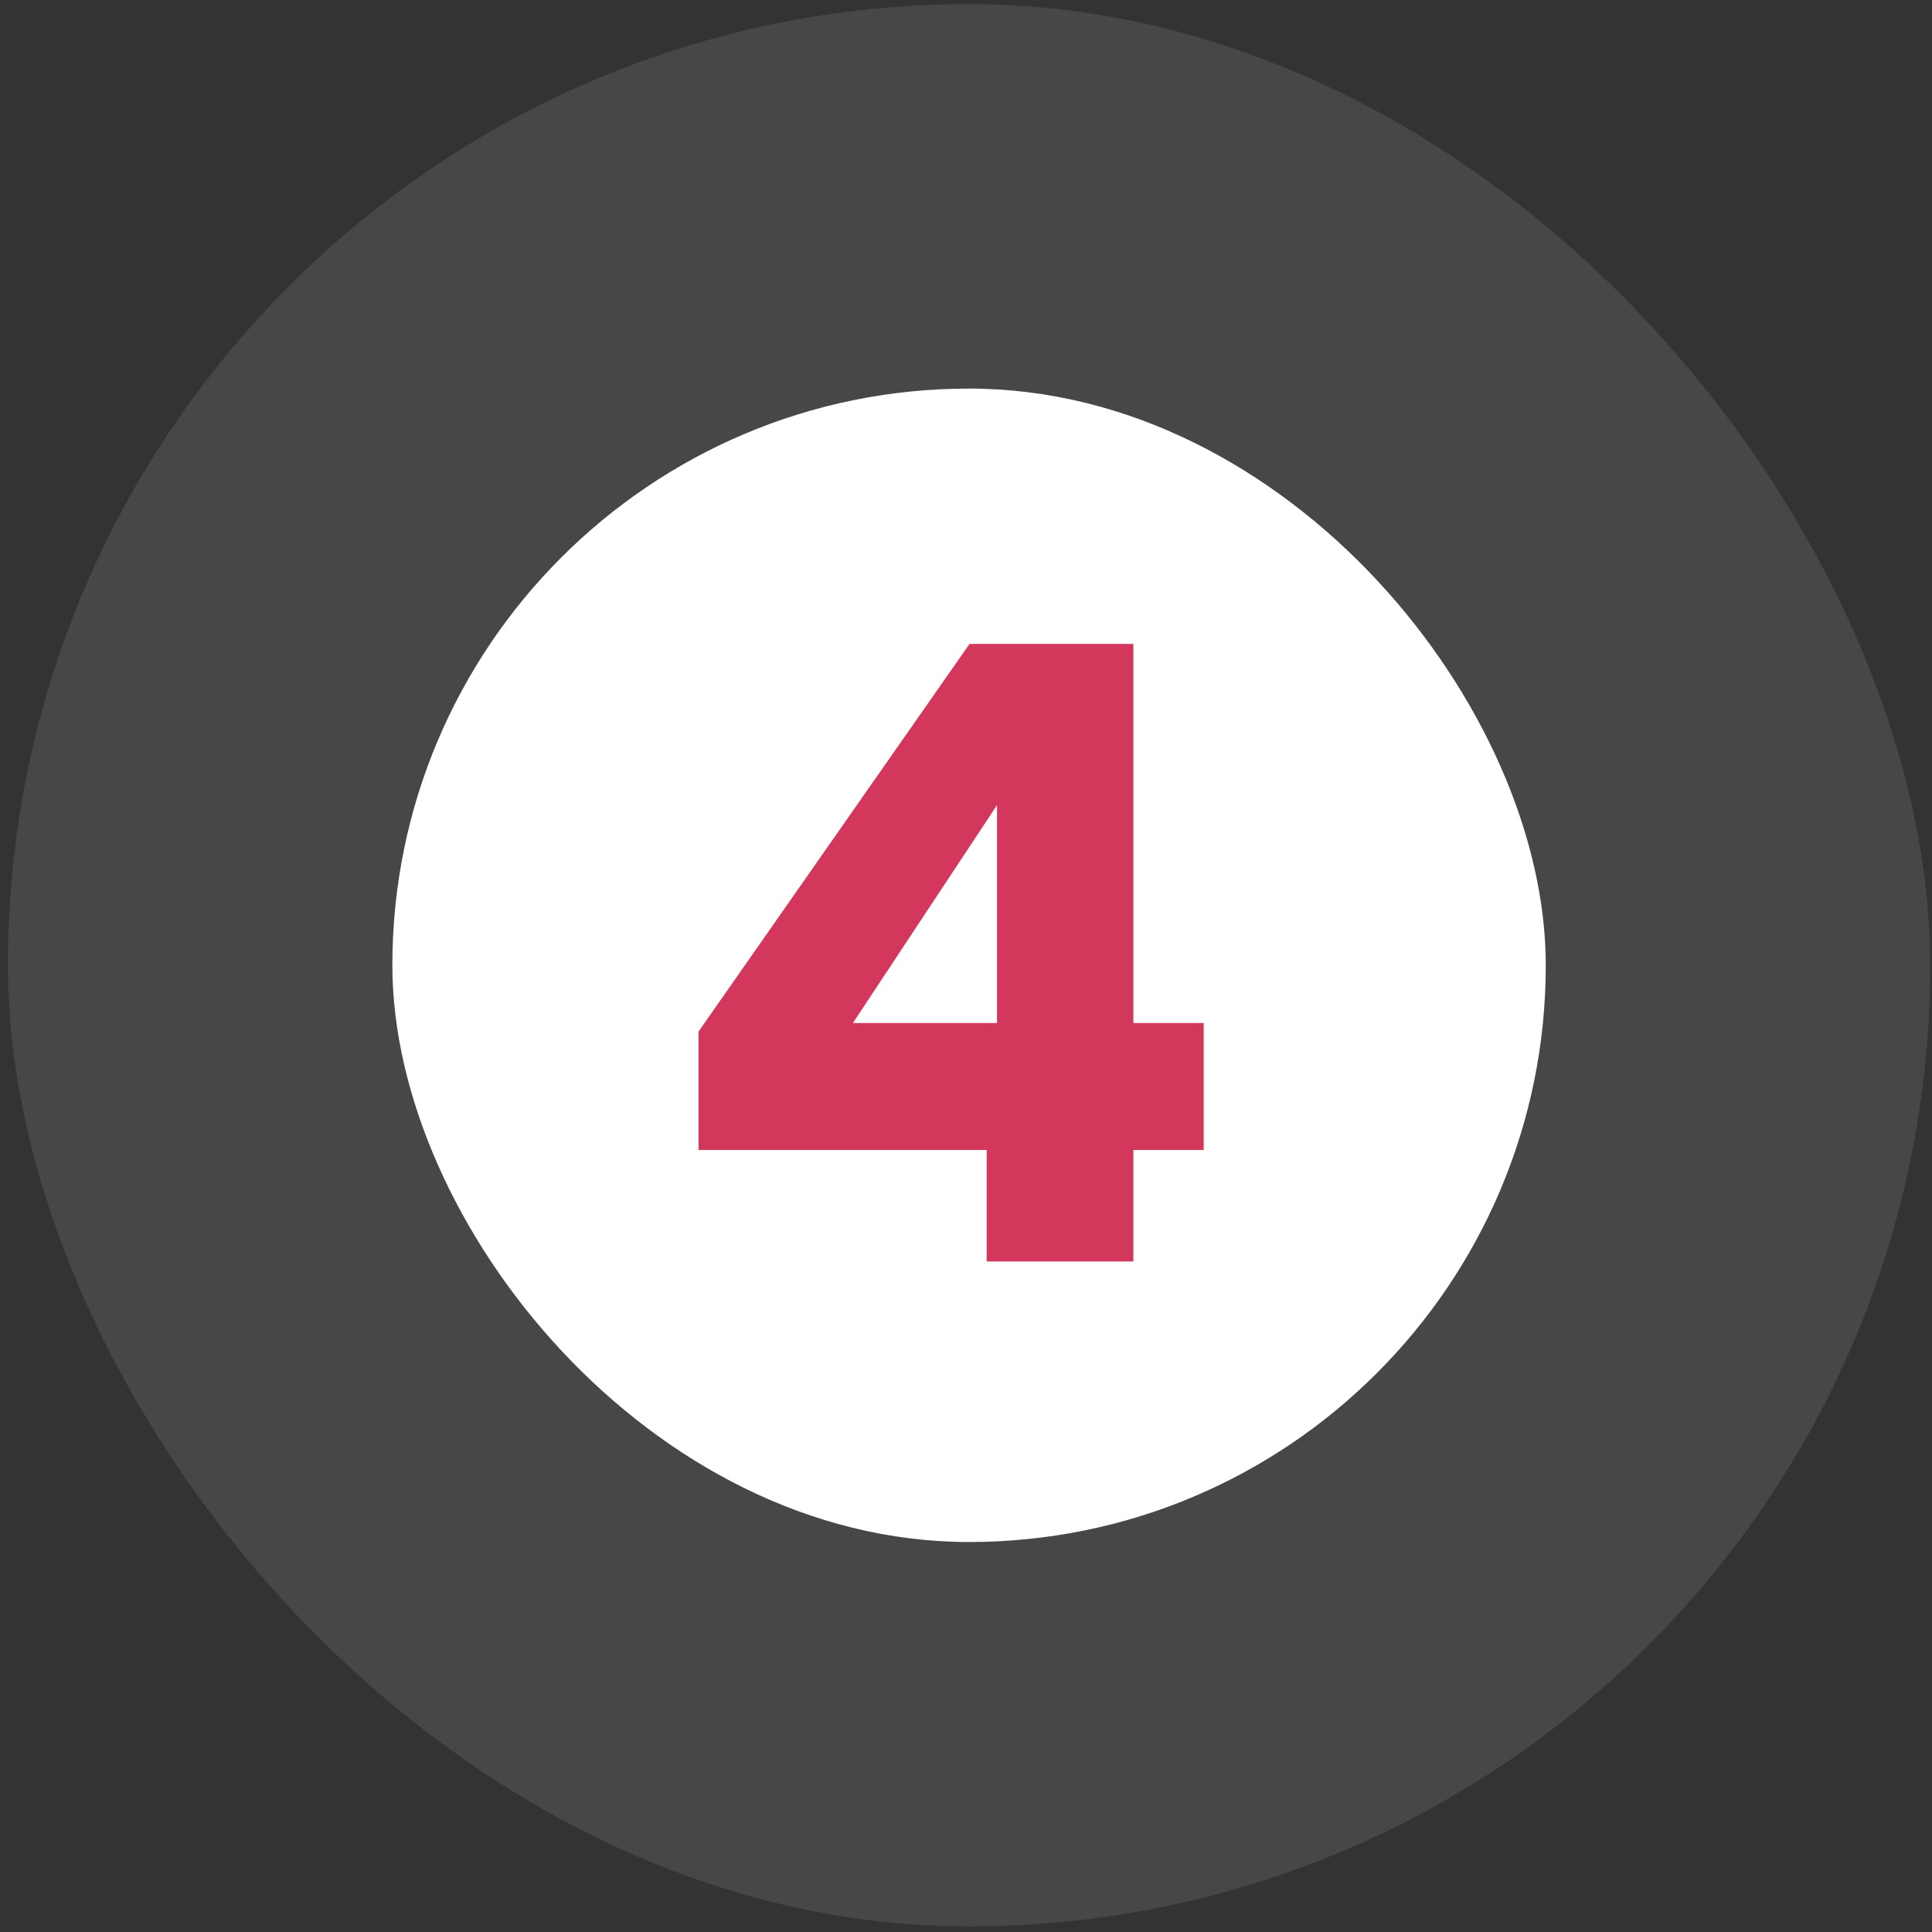 <svg xmlns="http://www.w3.org/2000/svg" width="171" height="171" viewBox="0 0 171 171" fill="none"><rect x="0" y="0" width="171" height="171" fill="#333333" stroke="none"/><rect opacity="0.1" x="0.701" y="0.366" width="170.139" height="170.142" rx="85.069" fill="white"></rect><rect x="34.727" y="34.393" width="102.088" height="102.09" rx="51.044" fill="white"></rect><path d="M87.333 111.651V101.782H61.825V91.306L85.814 56.992H100.314V90.547H106.539V101.782H100.314V111.651H87.333ZM75.49 90.547H88.244V71.264L75.49 90.547Z" fill="#D4375C"></path></svg>